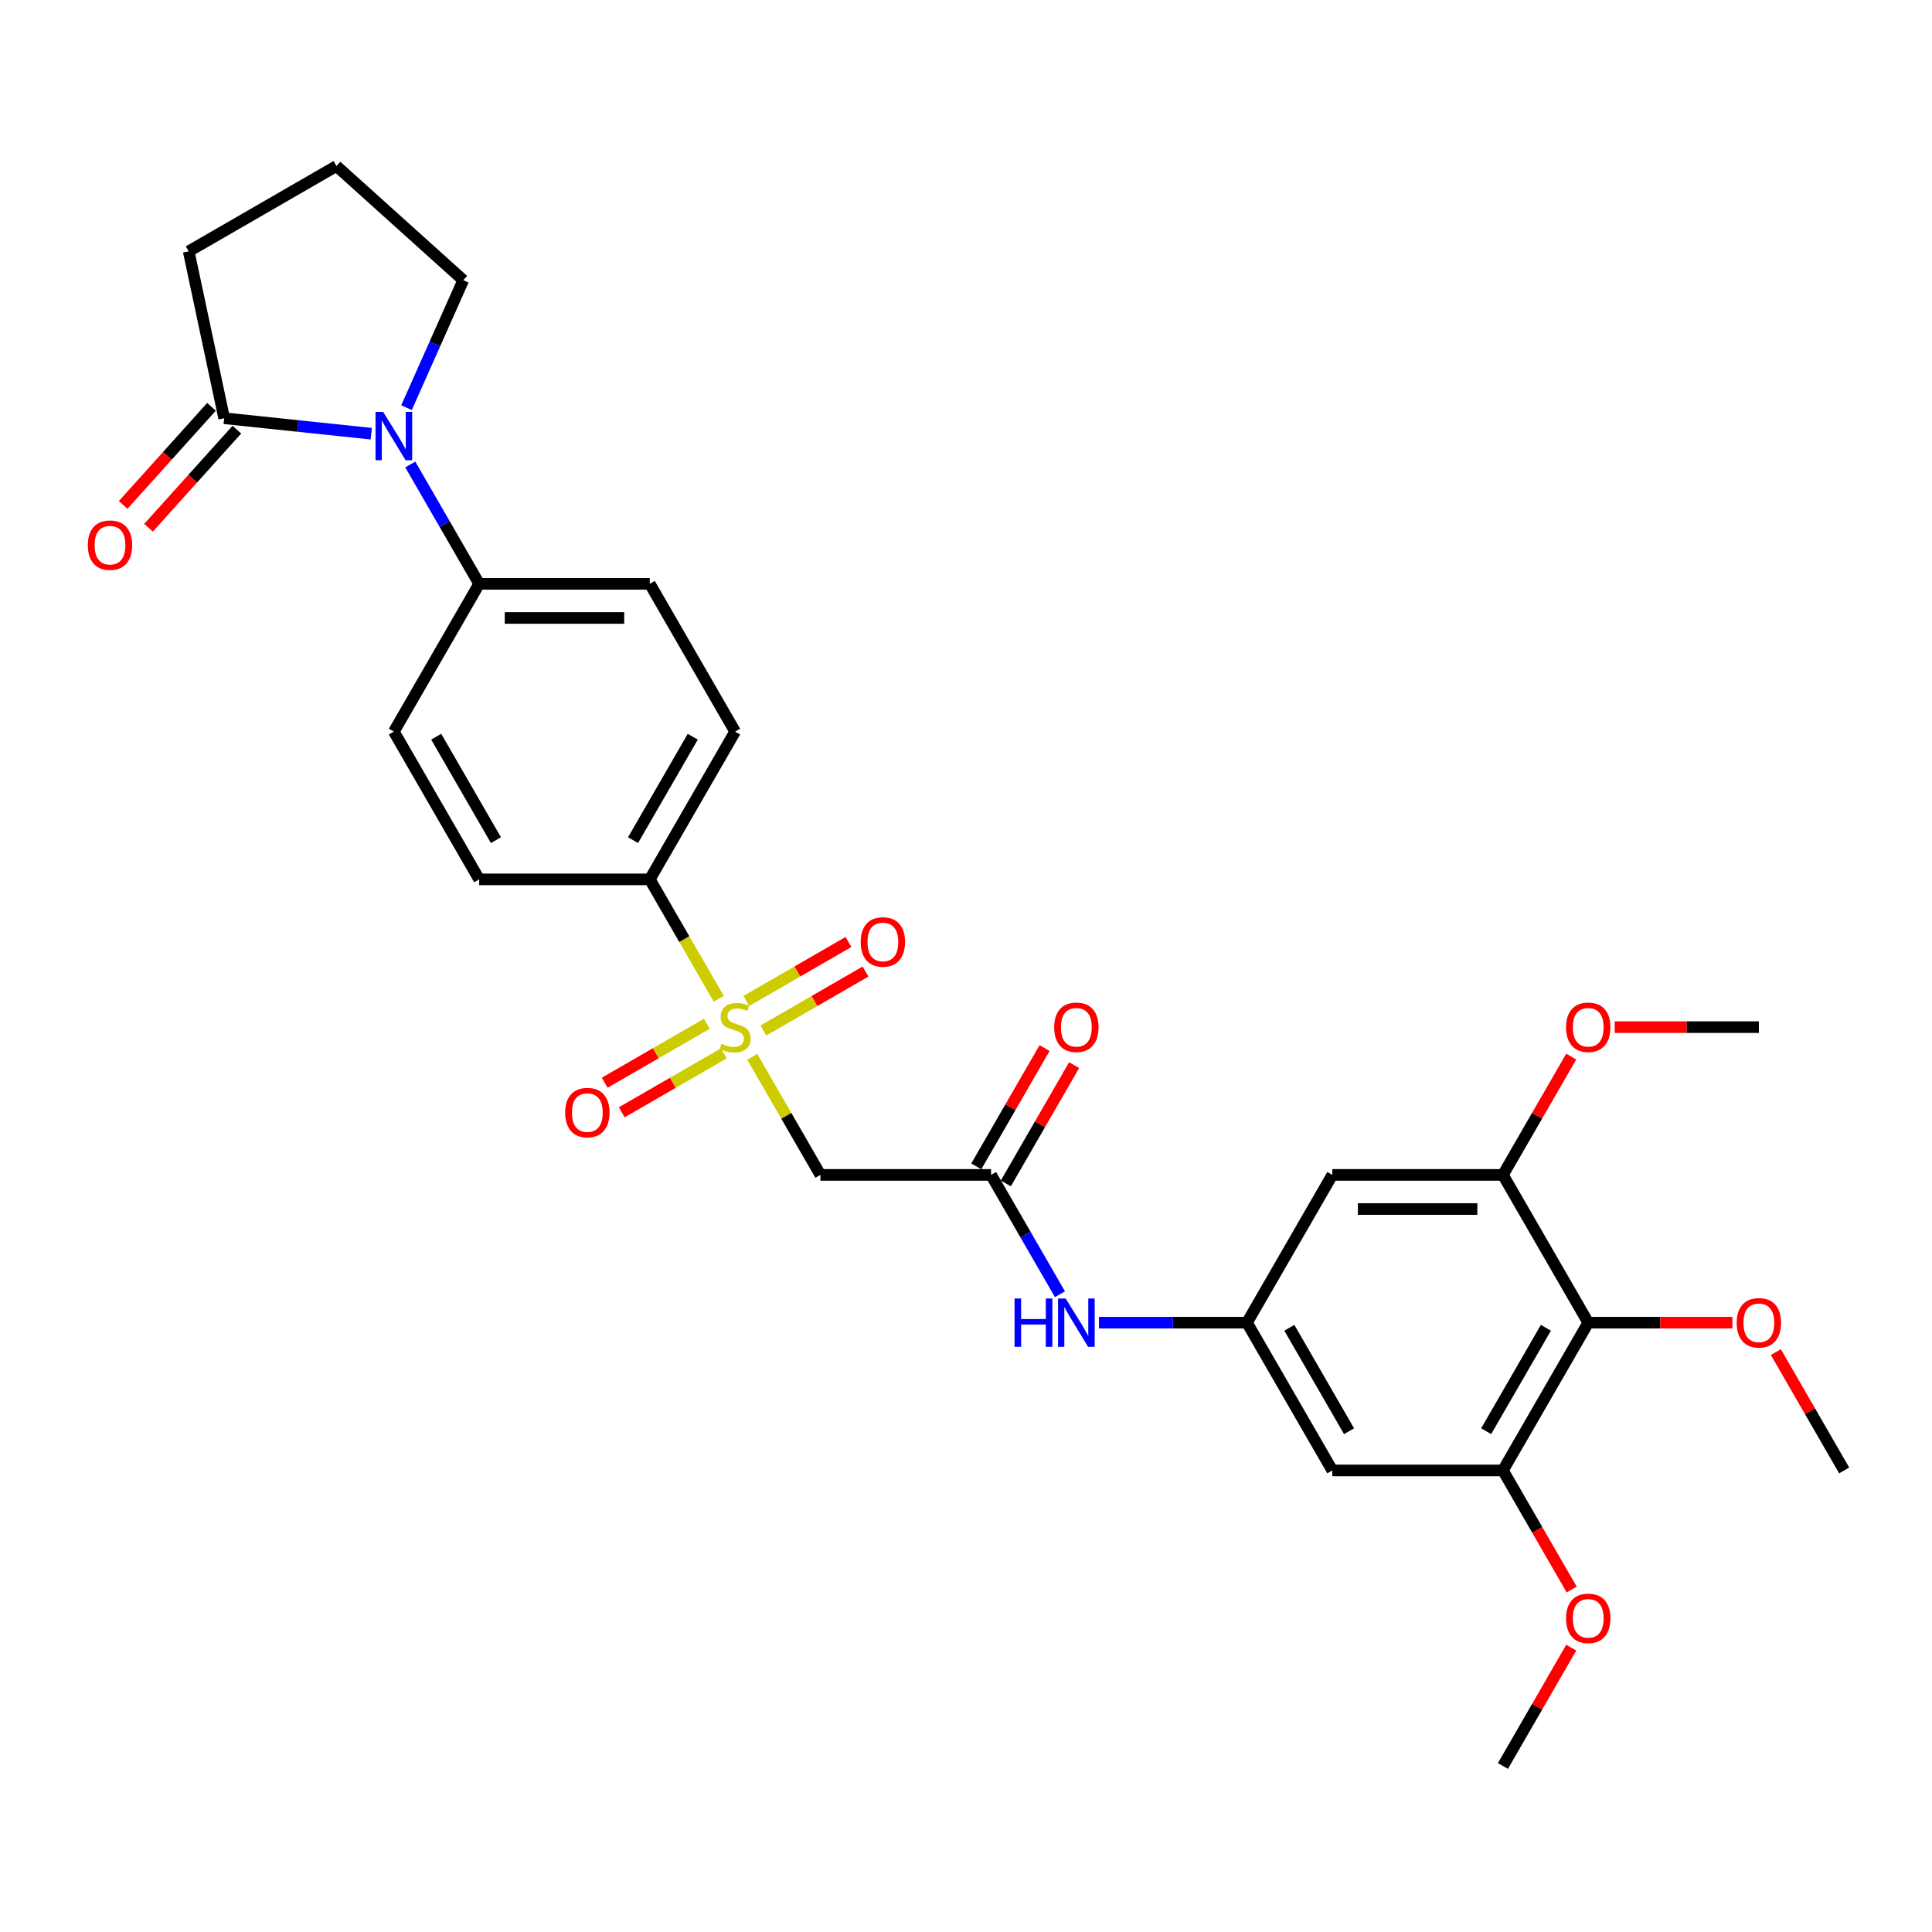 <?xml version='1.0' encoding='iso-8859-1'?>
<svg version='1.1' baseProfile='full'
              xmlns='http://www.w3.org/2000/svg'
                      xmlns:rdkit='http://www.rdkit.org/xml'
                      xmlns:xlink='http://www.w3.org/1999/xlink'
                  xml:space='preserve'
width='1000px' height='1000px' viewBox='0 0 1000 1000'>
<!-- END OF HEADER -->
<rect style='opacity:1.0;fill:#FFFFFF;stroke:none' width='1000' height='1000' x='0' y='0'> </rect>
<path class='bond-1' d='M 389.355,546.995 L 407.003,577.562' style='fill:none;fill-rule:evenodd;stroke:#CCCC00;stroke-width:6px;stroke-linecap:butt;stroke-linejoin:miter;stroke-opacity:1' />
<path class='bond-1' d='M 407.003,577.562 L 424.651,608.129' style='fill:none;fill-rule:evenodd;stroke:#000000;stroke-width:6px;stroke-linecap:butt;stroke-linejoin:miter;stroke-opacity:1' />
<path class='bond-8' d='M 372.019,516.968 L 354.177,486.065' style='fill:none;fill-rule:evenodd;stroke:#CCCC00;stroke-width:6px;stroke-linecap:butt;stroke-linejoin:miter;stroke-opacity:1' />
<path class='bond-8' d='M 354.177,486.065 L 336.336,455.162' style='fill:none;fill-rule:evenodd;stroke:#000000;stroke-width:6px;stroke-linecap:butt;stroke-linejoin:miter;stroke-opacity:1' />
<path class='bond-13' d='M 365.851,529.902 L 339.419,545.162' style='fill:none;fill-rule:evenodd;stroke:#CCCC00;stroke-width:6px;stroke-linecap:butt;stroke-linejoin:miter;stroke-opacity:1' />
<path class='bond-13' d='M 339.419,545.162 L 312.988,560.422' style='fill:none;fill-rule:evenodd;stroke:#FF0000;stroke-width:6px;stroke-linecap:butt;stroke-linejoin:miter;stroke-opacity:1' />
<path class='bond-13' d='M 374.682,545.199 L 348.251,560.459' style='fill:none;fill-rule:evenodd;stroke:#CCCC00;stroke-width:6px;stroke-linecap:butt;stroke-linejoin:miter;stroke-opacity:1' />
<path class='bond-13' d='M 348.251,560.459 L 321.819,575.719' style='fill:none;fill-rule:evenodd;stroke:#FF0000;stroke-width:6px;stroke-linecap:butt;stroke-linejoin:miter;stroke-opacity:1' />
<path class='bond-14' d='M 395.136,533.39 L 421.568,518.129' style='fill:none;fill-rule:evenodd;stroke:#CCCC00;stroke-width:6px;stroke-linecap:butt;stroke-linejoin:miter;stroke-opacity:1' />
<path class='bond-14' d='M 421.568,518.129 L 447.999,502.869' style='fill:none;fill-rule:evenodd;stroke:#FF0000;stroke-width:6px;stroke-linecap:butt;stroke-linejoin:miter;stroke-opacity:1' />
<path class='bond-14' d='M 386.305,518.093 L 412.736,502.833' style='fill:none;fill-rule:evenodd;stroke:#CCCC00;stroke-width:6px;stroke-linecap:butt;stroke-linejoin:miter;stroke-opacity:1' />
<path class='bond-14' d='M 412.736,502.833 L 439.168,487.572' style='fill:none;fill-rule:evenodd;stroke:#FF0000;stroke-width:6px;stroke-linecap:butt;stroke-linejoin:miter;stroke-opacity:1' />
<path class='bond-0' d='M 212.357,240.425 L 230.188,271.31' style='fill:none;fill-rule:evenodd;stroke:#0000FF;stroke-width:6px;stroke-linecap:butt;stroke-linejoin:miter;stroke-opacity:1' />
<path class='bond-0' d='M 230.188,271.31 L 248.02,302.195' style='fill:none;fill-rule:evenodd;stroke:#000000;stroke-width:6px;stroke-linecap:butt;stroke-linejoin:miter;stroke-opacity:1' />
<path class='bond-3' d='M 192.169,224.482 L 154.1,220.481' style='fill:none;fill-rule:evenodd;stroke:#0000FF;stroke-width:6px;stroke-linecap:butt;stroke-linejoin:miter;stroke-opacity:1' />
<path class='bond-3' d='M 154.1,220.481 L 116.03,216.48' style='fill:none;fill-rule:evenodd;stroke:#000000;stroke-width:6px;stroke-linecap:butt;stroke-linejoin:miter;stroke-opacity:1' />
<path class='bond-24' d='M 210.413,210.998 L 225.098,178.014' style='fill:none;fill-rule:evenodd;stroke:#0000FF;stroke-width:6px;stroke-linecap:butt;stroke-linejoin:miter;stroke-opacity:1' />
<path class='bond-24' d='M 225.098,178.014 L 239.783,145.031' style='fill:none;fill-rule:evenodd;stroke:#000000;stroke-width:6px;stroke-linecap:butt;stroke-linejoin:miter;stroke-opacity:1' />
<path class='bond-4' d='M 424.651,608.129 L 512.967,608.129' style='fill:none;fill-rule:evenodd;stroke:#000000;stroke-width:6px;stroke-linecap:butt;stroke-linejoin:miter;stroke-opacity:1' />
<path class='bond-2' d='M 822.072,684.613 L 777.914,761.097' style='fill:none;fill-rule:evenodd;stroke:#000000;stroke-width:6px;stroke-linecap:butt;stroke-linejoin:miter;stroke-opacity:1' />
<path class='bond-2' d='M 800.152,687.254 L 769.241,740.792' style='fill:none;fill-rule:evenodd;stroke:#000000;stroke-width:6px;stroke-linecap:butt;stroke-linejoin:miter;stroke-opacity:1' />
<path class='bond-21' d='M 822.072,684.613 L 859.385,684.613' style='fill:none;fill-rule:evenodd;stroke:#000000;stroke-width:6px;stroke-linecap:butt;stroke-linejoin:miter;stroke-opacity:1' />
<path class='bond-21' d='M 859.385,684.613 L 896.699,684.613' style='fill:none;fill-rule:evenodd;stroke:#FF0000;stroke-width:6px;stroke-linecap:butt;stroke-linejoin:miter;stroke-opacity:1' />
<path class='bond-31' d='M 822.072,684.613 L 777.914,608.129' style='fill:none;fill-rule:evenodd;stroke:#000000;stroke-width:6px;stroke-linecap:butt;stroke-linejoin:miter;stroke-opacity:1' />
<path class='bond-15' d='M 109.467,210.57 L 86.607,235.959' style='fill:none;fill-rule:evenodd;stroke:#000000;stroke-width:6px;stroke-linecap:butt;stroke-linejoin:miter;stroke-opacity:1' />
<path class='bond-15' d='M 86.607,235.959 L 63.748,261.347' style='fill:none;fill-rule:evenodd;stroke:#FF0000;stroke-width:6px;stroke-linecap:butt;stroke-linejoin:miter;stroke-opacity:1' />
<path class='bond-15' d='M 122.593,222.389 L 99.734,247.778' style='fill:none;fill-rule:evenodd;stroke:#000000;stroke-width:6px;stroke-linecap:butt;stroke-linejoin:miter;stroke-opacity:1' />
<path class='bond-15' d='M 99.734,247.778 L 76.874,273.166' style='fill:none;fill-rule:evenodd;stroke:#FF0000;stroke-width:6px;stroke-linecap:butt;stroke-linejoin:miter;stroke-opacity:1' />
<path class='bond-25' d='M 116.03,216.48 L 97.668,130.094' style='fill:none;fill-rule:evenodd;stroke:#000000;stroke-width:6px;stroke-linecap:butt;stroke-linejoin:miter;stroke-opacity:1' />
<path class='bond-11' d='M 512.967,608.129 L 530.799,639.014' style='fill:none;fill-rule:evenodd;stroke:#000000;stroke-width:6px;stroke-linecap:butt;stroke-linejoin:miter;stroke-opacity:1' />
<path class='bond-11' d='M 530.799,639.014 L 548.63,669.9' style='fill:none;fill-rule:evenodd;stroke:#0000FF;stroke-width:6px;stroke-linecap:butt;stroke-linejoin:miter;stroke-opacity:1' />
<path class='bond-16' d='M 520.615,612.545 L 538.294,581.925' style='fill:none;fill-rule:evenodd;stroke:#000000;stroke-width:6px;stroke-linecap:butt;stroke-linejoin:miter;stroke-opacity:1' />
<path class='bond-16' d='M 538.294,581.925 L 555.973,551.305' style='fill:none;fill-rule:evenodd;stroke:#FF0000;stroke-width:6px;stroke-linecap:butt;stroke-linejoin:miter;stroke-opacity:1' />
<path class='bond-16' d='M 505.319,603.714 L 522.997,573.093' style='fill:none;fill-rule:evenodd;stroke:#000000;stroke-width:6px;stroke-linecap:butt;stroke-linejoin:miter;stroke-opacity:1' />
<path class='bond-16' d='M 522.997,573.093 L 540.676,542.473' style='fill:none;fill-rule:evenodd;stroke:#FF0000;stroke-width:6px;stroke-linecap:butt;stroke-linejoin:miter;stroke-opacity:1' />
<path class='bond-5' d='M 777.914,608.129 L 689.598,608.129' style='fill:none;fill-rule:evenodd;stroke:#000000;stroke-width:6px;stroke-linecap:butt;stroke-linejoin:miter;stroke-opacity:1' />
<path class='bond-5' d='M 764.667,625.793 L 702.846,625.793' style='fill:none;fill-rule:evenodd;stroke:#000000;stroke-width:6px;stroke-linecap:butt;stroke-linejoin:miter;stroke-opacity:1' />
<path class='bond-22' d='M 777.914,608.129 L 795.593,577.509' style='fill:none;fill-rule:evenodd;stroke:#000000;stroke-width:6px;stroke-linecap:butt;stroke-linejoin:miter;stroke-opacity:1' />
<path class='bond-22' d='M 795.593,577.509 L 813.271,546.889' style='fill:none;fill-rule:evenodd;stroke:#FF0000;stroke-width:6px;stroke-linecap:butt;stroke-linejoin:miter;stroke-opacity:1' />
<path class='bond-6' d='M 777.914,761.097 L 689.598,761.097' style='fill:none;fill-rule:evenodd;stroke:#000000;stroke-width:6px;stroke-linecap:butt;stroke-linejoin:miter;stroke-opacity:1' />
<path class='bond-23' d='M 777.914,761.097 L 795.705,791.911' style='fill:none;fill-rule:evenodd;stroke:#000000;stroke-width:6px;stroke-linecap:butt;stroke-linejoin:miter;stroke-opacity:1' />
<path class='bond-23' d='M 795.705,791.911 L 813.496,822.726' style='fill:none;fill-rule:evenodd;stroke:#FF0000;stroke-width:6px;stroke-linecap:butt;stroke-linejoin:miter;stroke-opacity:1' />
<path class='bond-7' d='M 645.441,684.613 L 607.129,684.613' style='fill:none;fill-rule:evenodd;stroke:#000000;stroke-width:6px;stroke-linecap:butt;stroke-linejoin:miter;stroke-opacity:1' />
<path class='bond-7' d='M 607.129,684.613 L 568.818,684.613' style='fill:none;fill-rule:evenodd;stroke:#0000FF;stroke-width:6px;stroke-linecap:butt;stroke-linejoin:miter;stroke-opacity:1' />
<path class='bond-9' d='M 645.441,684.613 L 689.598,608.129' style='fill:none;fill-rule:evenodd;stroke:#000000;stroke-width:6px;stroke-linecap:butt;stroke-linejoin:miter;stroke-opacity:1' />
<path class='bond-10' d='M 645.441,684.613 L 689.598,761.097' style='fill:none;fill-rule:evenodd;stroke:#000000;stroke-width:6px;stroke-linecap:butt;stroke-linejoin:miter;stroke-opacity:1' />
<path class='bond-10' d='M 667.361,687.254 L 698.271,740.792' style='fill:none;fill-rule:evenodd;stroke:#000000;stroke-width:6px;stroke-linecap:butt;stroke-linejoin:miter;stroke-opacity:1' />
<path class='bond-17' d='M 336.336,455.162 L 380.494,378.679' style='fill:none;fill-rule:evenodd;stroke:#000000;stroke-width:6px;stroke-linecap:butt;stroke-linejoin:miter;stroke-opacity:1' />
<path class='bond-17' d='M 327.663,434.858 L 358.573,381.319' style='fill:none;fill-rule:evenodd;stroke:#000000;stroke-width:6px;stroke-linecap:butt;stroke-linejoin:miter;stroke-opacity:1' />
<path class='bond-18' d='M 336.336,455.162 L 248.02,455.162' style='fill:none;fill-rule:evenodd;stroke:#000000;stroke-width:6px;stroke-linecap:butt;stroke-linejoin:miter;stroke-opacity:1' />
<path class='bond-12' d='M 248.02,302.195 L 203.862,378.679' style='fill:none;fill-rule:evenodd;stroke:#000000;stroke-width:6px;stroke-linecap:butt;stroke-linejoin:miter;stroke-opacity:1' />
<path class='bond-30' d='M 248.02,302.195 L 336.336,302.195' style='fill:none;fill-rule:evenodd;stroke:#000000;stroke-width:6px;stroke-linecap:butt;stroke-linejoin:miter;stroke-opacity:1' />
<path class='bond-30' d='M 261.267,319.858 L 323.088,319.858' style='fill:none;fill-rule:evenodd;stroke:#000000;stroke-width:6px;stroke-linecap:butt;stroke-linejoin:miter;stroke-opacity:1' />
<path class='bond-19' d='M 380.494,378.679 L 336.336,302.195' style='fill:none;fill-rule:evenodd;stroke:#000000;stroke-width:6px;stroke-linecap:butt;stroke-linejoin:miter;stroke-opacity:1' />
<path class='bond-20' d='M 248.02,455.162 L 203.862,378.679' style='fill:none;fill-rule:evenodd;stroke:#000000;stroke-width:6px;stroke-linecap:butt;stroke-linejoin:miter;stroke-opacity:1' />
<path class='bond-20' d='M 256.693,434.858 L 225.783,381.319' style='fill:none;fill-rule:evenodd;stroke:#000000;stroke-width:6px;stroke-linecap:butt;stroke-linejoin:miter;stroke-opacity:1' />
<path class='bond-27' d='M 919.188,699.856 L 936.867,730.476' style='fill:none;fill-rule:evenodd;stroke:#FF0000;stroke-width:6px;stroke-linecap:butt;stroke-linejoin:miter;stroke-opacity:1' />
<path class='bond-27' d='M 936.867,730.476 L 954.545,761.097' style='fill:none;fill-rule:evenodd;stroke:#000000;stroke-width:6px;stroke-linecap:butt;stroke-linejoin:miter;stroke-opacity:1' />
<path class='bond-28' d='M 835.761,531.646 L 873.074,531.646' style='fill:none;fill-rule:evenodd;stroke:#FF0000;stroke-width:6px;stroke-linecap:butt;stroke-linejoin:miter;stroke-opacity:1' />
<path class='bond-28' d='M 873.074,531.646 L 910.388,531.646' style='fill:none;fill-rule:evenodd;stroke:#000000;stroke-width:6px;stroke-linecap:butt;stroke-linejoin:miter;stroke-opacity:1' />
<path class='bond-29' d='M 813.271,852.824 L 795.593,883.444' style='fill:none;fill-rule:evenodd;stroke:#FF0000;stroke-width:6px;stroke-linecap:butt;stroke-linejoin:miter;stroke-opacity:1' />
<path class='bond-29' d='M 795.593,883.444 L 777.914,914.064' style='fill:none;fill-rule:evenodd;stroke:#000000;stroke-width:6px;stroke-linecap:butt;stroke-linejoin:miter;stroke-opacity:1' />
<path class='bond-26' d='M 239.783,145.031 L 174.152,85.936' style='fill:none;fill-rule:evenodd;stroke:#000000;stroke-width:6px;stroke-linecap:butt;stroke-linejoin:miter;stroke-opacity:1' />
<path class='bond-32' d='M 97.668,130.094 L 174.152,85.936' style='fill:none;fill-rule:evenodd;stroke:#000000;stroke-width:6px;stroke-linecap:butt;stroke-linejoin:miter;stroke-opacity:1' />
<path  class='atom-0' d='M 373.428 540.23
Q 373.711 540.336, 374.877 540.831
Q 376.042 541.325, 377.314 541.643
Q 378.621 541.926, 379.893 541.926
Q 382.26 541.926, 383.638 540.795
Q 385.015 539.629, 385.015 537.616
Q 385.015 536.238, 384.309 535.39
Q 383.638 534.542, 382.578 534.083
Q 381.518 533.624, 379.752 533.094
Q 377.526 532.423, 376.184 531.787
Q 374.877 531.151, 373.923 529.809
Q 373.004 528.466, 373.004 526.205
Q 373.004 523.061, 375.124 521.119
Q 377.279 519.176, 381.518 519.176
Q 384.415 519.176, 387.7 520.553
L 386.888 523.273
Q 383.885 522.037, 381.624 522.037
Q 379.186 522.037, 377.844 523.061
Q 376.502 524.051, 376.537 525.782
Q 376.537 527.124, 377.208 527.936
Q 377.915 528.749, 378.904 529.208
Q 379.928 529.667, 381.624 530.197
Q 383.885 530.904, 385.227 531.61
Q 386.57 532.317, 387.523 533.765
Q 388.513 535.178, 388.513 537.616
Q 388.513 541.078, 386.181 542.95
Q 383.885 544.787, 380.034 544.787
Q 377.809 544.787, 376.113 544.293
Q 374.453 543.833, 372.474 543.021
L 373.428 540.23
' fill='#CCCC00'/>
<path  class='atom-1' d='M 198.334 213.206
L 206.529 226.453
Q 207.342 227.76, 208.649 230.127
Q 209.956 232.494, 210.027 232.635
L 210.027 213.206
L 213.347 213.206
L 213.347 238.217
L 209.921 238.217
L 201.124 223.733
Q 200.1 222.037, 199.005 220.094
Q 197.945 218.151, 197.627 217.551
L 197.627 238.217
L 194.377 238.217
L 194.377 213.206
L 198.334 213.206
' fill='#0000FF'/>
<path  class='atom-12' d='M 525.137 672.107
L 528.528 672.107
L 528.528 682.741
L 541.316 682.741
L 541.316 672.107
L 544.708 672.107
L 544.708 697.118
L 541.316 697.118
L 541.316 685.567
L 528.528 685.567
L 528.528 697.118
L 525.137 697.118
L 525.137 672.107
' fill='#0000FF'/>
<path  class='atom-12' d='M 551.596 672.107
L 559.792 685.355
Q 560.605 686.662, 561.912 689.029
Q 563.219 691.396, 563.289 691.537
L 563.289 672.107
L 566.61 672.107
L 566.61 697.118
L 563.183 697.118
L 554.387 682.635
Q 553.363 680.939, 552.268 678.996
Q 551.208 677.053, 550.89 676.453
L 550.89 697.118
L 547.64 697.118
L 547.64 672.107
L 551.596 672.107
' fill='#0000FF'/>
<path  class='atom-14' d='M 292.529 575.874
Q 292.529 569.869, 295.496 566.513
Q 298.464 563.157, 304.01 563.157
Q 309.556 563.157, 312.524 566.513
Q 315.491 569.869, 315.491 575.874
Q 315.491 581.95, 312.488 585.412
Q 309.485 588.839, 304.01 588.839
Q 298.499 588.839, 295.496 585.412
Q 292.529 581.986, 292.529 575.874
M 304.01 586.013
Q 307.825 586.013, 309.874 583.469
Q 311.958 580.891, 311.958 575.874
Q 311.958 570.964, 309.874 568.491
Q 307.825 565.983, 304.01 565.983
Q 300.195 565.983, 298.11 568.456
Q 296.062 570.929, 296.062 575.874
Q 296.062 580.926, 298.11 583.469
Q 300.195 586.013, 304.01 586.013
' fill='#FF0000'/>
<path  class='atom-15' d='M 445.496 487.559
Q 445.496 481.553, 448.464 478.197
Q 451.431 474.841, 456.977 474.841
Q 462.523 474.841, 465.491 478.197
Q 468.458 481.553, 468.458 487.559
Q 468.458 493.635, 465.455 497.097
Q 462.453 500.523, 456.977 500.523
Q 451.466 500.523, 448.464 497.097
Q 445.496 493.67, 445.496 487.559
M 456.977 497.697
Q 460.792 497.697, 462.841 495.154
Q 464.926 492.575, 464.926 487.559
Q 464.926 482.648, 462.841 480.175
Q 460.792 477.667, 456.977 477.667
Q 453.162 477.667, 451.078 480.14
Q 449.029 482.613, 449.029 487.559
Q 449.029 492.61, 451.078 495.154
Q 453.162 497.697, 456.977 497.697
' fill='#FF0000'/>
<path  class='atom-16' d='M 45.455 282.182
Q 45.455 276.176, 48.422 272.82
Q 51.389 269.464, 56.936 269.464
Q 62.482 269.464, 65.449 272.82
Q 68.417 276.176, 68.417 282.182
Q 68.417 288.258, 65.414 291.72
Q 62.411 295.146, 56.936 295.146
Q 51.425 295.146, 48.422 291.72
Q 45.455 288.293, 45.455 282.182
M 56.936 292.32
Q 60.751 292.32, 62.8 289.777
Q 64.884 287.198, 64.884 282.182
Q 64.884 277.271, 62.8 274.799
Q 60.751 272.29, 56.936 272.29
Q 53.12 272.29, 51.036 274.763
Q 48.987 277.236, 48.987 282.182
Q 48.987 287.233, 51.036 289.777
Q 53.12 292.32, 56.936 292.32
' fill='#FF0000'/>
<path  class='atom-17' d='M 545.644 531.716
Q 545.644 525.711, 548.611 522.355
Q 551.579 518.999, 557.125 518.999
Q 562.671 518.999, 565.639 522.355
Q 568.606 525.711, 568.606 531.716
Q 568.606 537.793, 565.603 541.254
Q 562.6 544.681, 557.125 544.681
Q 551.614 544.681, 548.611 541.254
Q 545.644 537.828, 545.644 531.716
M 557.125 541.855
Q 560.94 541.855, 562.989 539.312
Q 565.073 536.733, 565.073 531.716
Q 565.073 526.806, 562.989 524.333
Q 560.94 521.825, 557.125 521.825
Q 553.31 521.825, 551.225 524.298
Q 549.176 526.771, 549.176 531.716
Q 549.176 536.768, 551.225 539.312
Q 553.31 541.855, 557.125 541.855
' fill='#FF0000'/>
<path  class='atom-22' d='M 898.907 684.684
Q 898.907 678.678, 901.874 675.322
Q 904.841 671.966, 910.388 671.966
Q 915.934 671.966, 918.901 675.322
Q 921.869 678.678, 921.869 684.684
Q 921.869 690.76, 918.866 694.222
Q 915.863 697.648, 910.388 697.648
Q 904.877 697.648, 901.874 694.222
Q 898.907 690.795, 898.907 684.684
M 910.388 694.822
Q 914.203 694.822, 916.252 692.279
Q 918.336 689.7, 918.336 684.684
Q 918.336 679.773, 916.252 677.3
Q 914.203 674.792, 910.388 674.792
Q 906.572 674.792, 904.488 677.265
Q 902.439 679.738, 902.439 684.684
Q 902.439 689.735, 904.488 692.279
Q 906.572 694.822, 910.388 694.822
' fill='#FF0000'/>
<path  class='atom-23' d='M 810.591 531.716
Q 810.591 525.711, 813.558 522.355
Q 816.526 518.999, 822.072 518.999
Q 827.618 518.999, 830.586 522.355
Q 833.553 525.711, 833.553 531.716
Q 833.553 537.793, 830.55 541.254
Q 827.548 544.681, 822.072 544.681
Q 816.561 544.681, 813.558 541.254
Q 810.591 537.828, 810.591 531.716
M 822.072 541.855
Q 825.887 541.855, 827.936 539.312
Q 830.02 536.733, 830.02 531.716
Q 830.02 526.806, 827.936 524.333
Q 825.887 521.825, 822.072 521.825
Q 818.257 521.825, 816.172 524.298
Q 814.124 526.771, 814.124 531.716
Q 814.124 536.768, 816.172 539.312
Q 818.257 541.855, 822.072 541.855
' fill='#FF0000'/>
<path  class='atom-24' d='M 810.591 837.651
Q 810.591 831.645, 813.558 828.289
Q 816.526 824.933, 822.072 824.933
Q 827.618 824.933, 830.586 828.289
Q 833.553 831.645, 833.553 837.651
Q 833.553 843.727, 830.55 847.189
Q 827.548 850.616, 822.072 850.616
Q 816.561 850.616, 813.558 847.189
Q 810.591 843.762, 810.591 837.651
M 822.072 847.79
Q 825.887 847.79, 827.936 845.246
Q 830.02 842.667, 830.02 837.651
Q 830.02 832.741, 827.936 830.268
Q 825.887 827.76, 822.072 827.76
Q 818.257 827.76, 816.172 830.232
Q 814.124 832.705, 814.124 837.651
Q 814.124 842.703, 816.172 845.246
Q 818.257 847.79, 822.072 847.79
' fill='#FF0000'/>
</svg>
